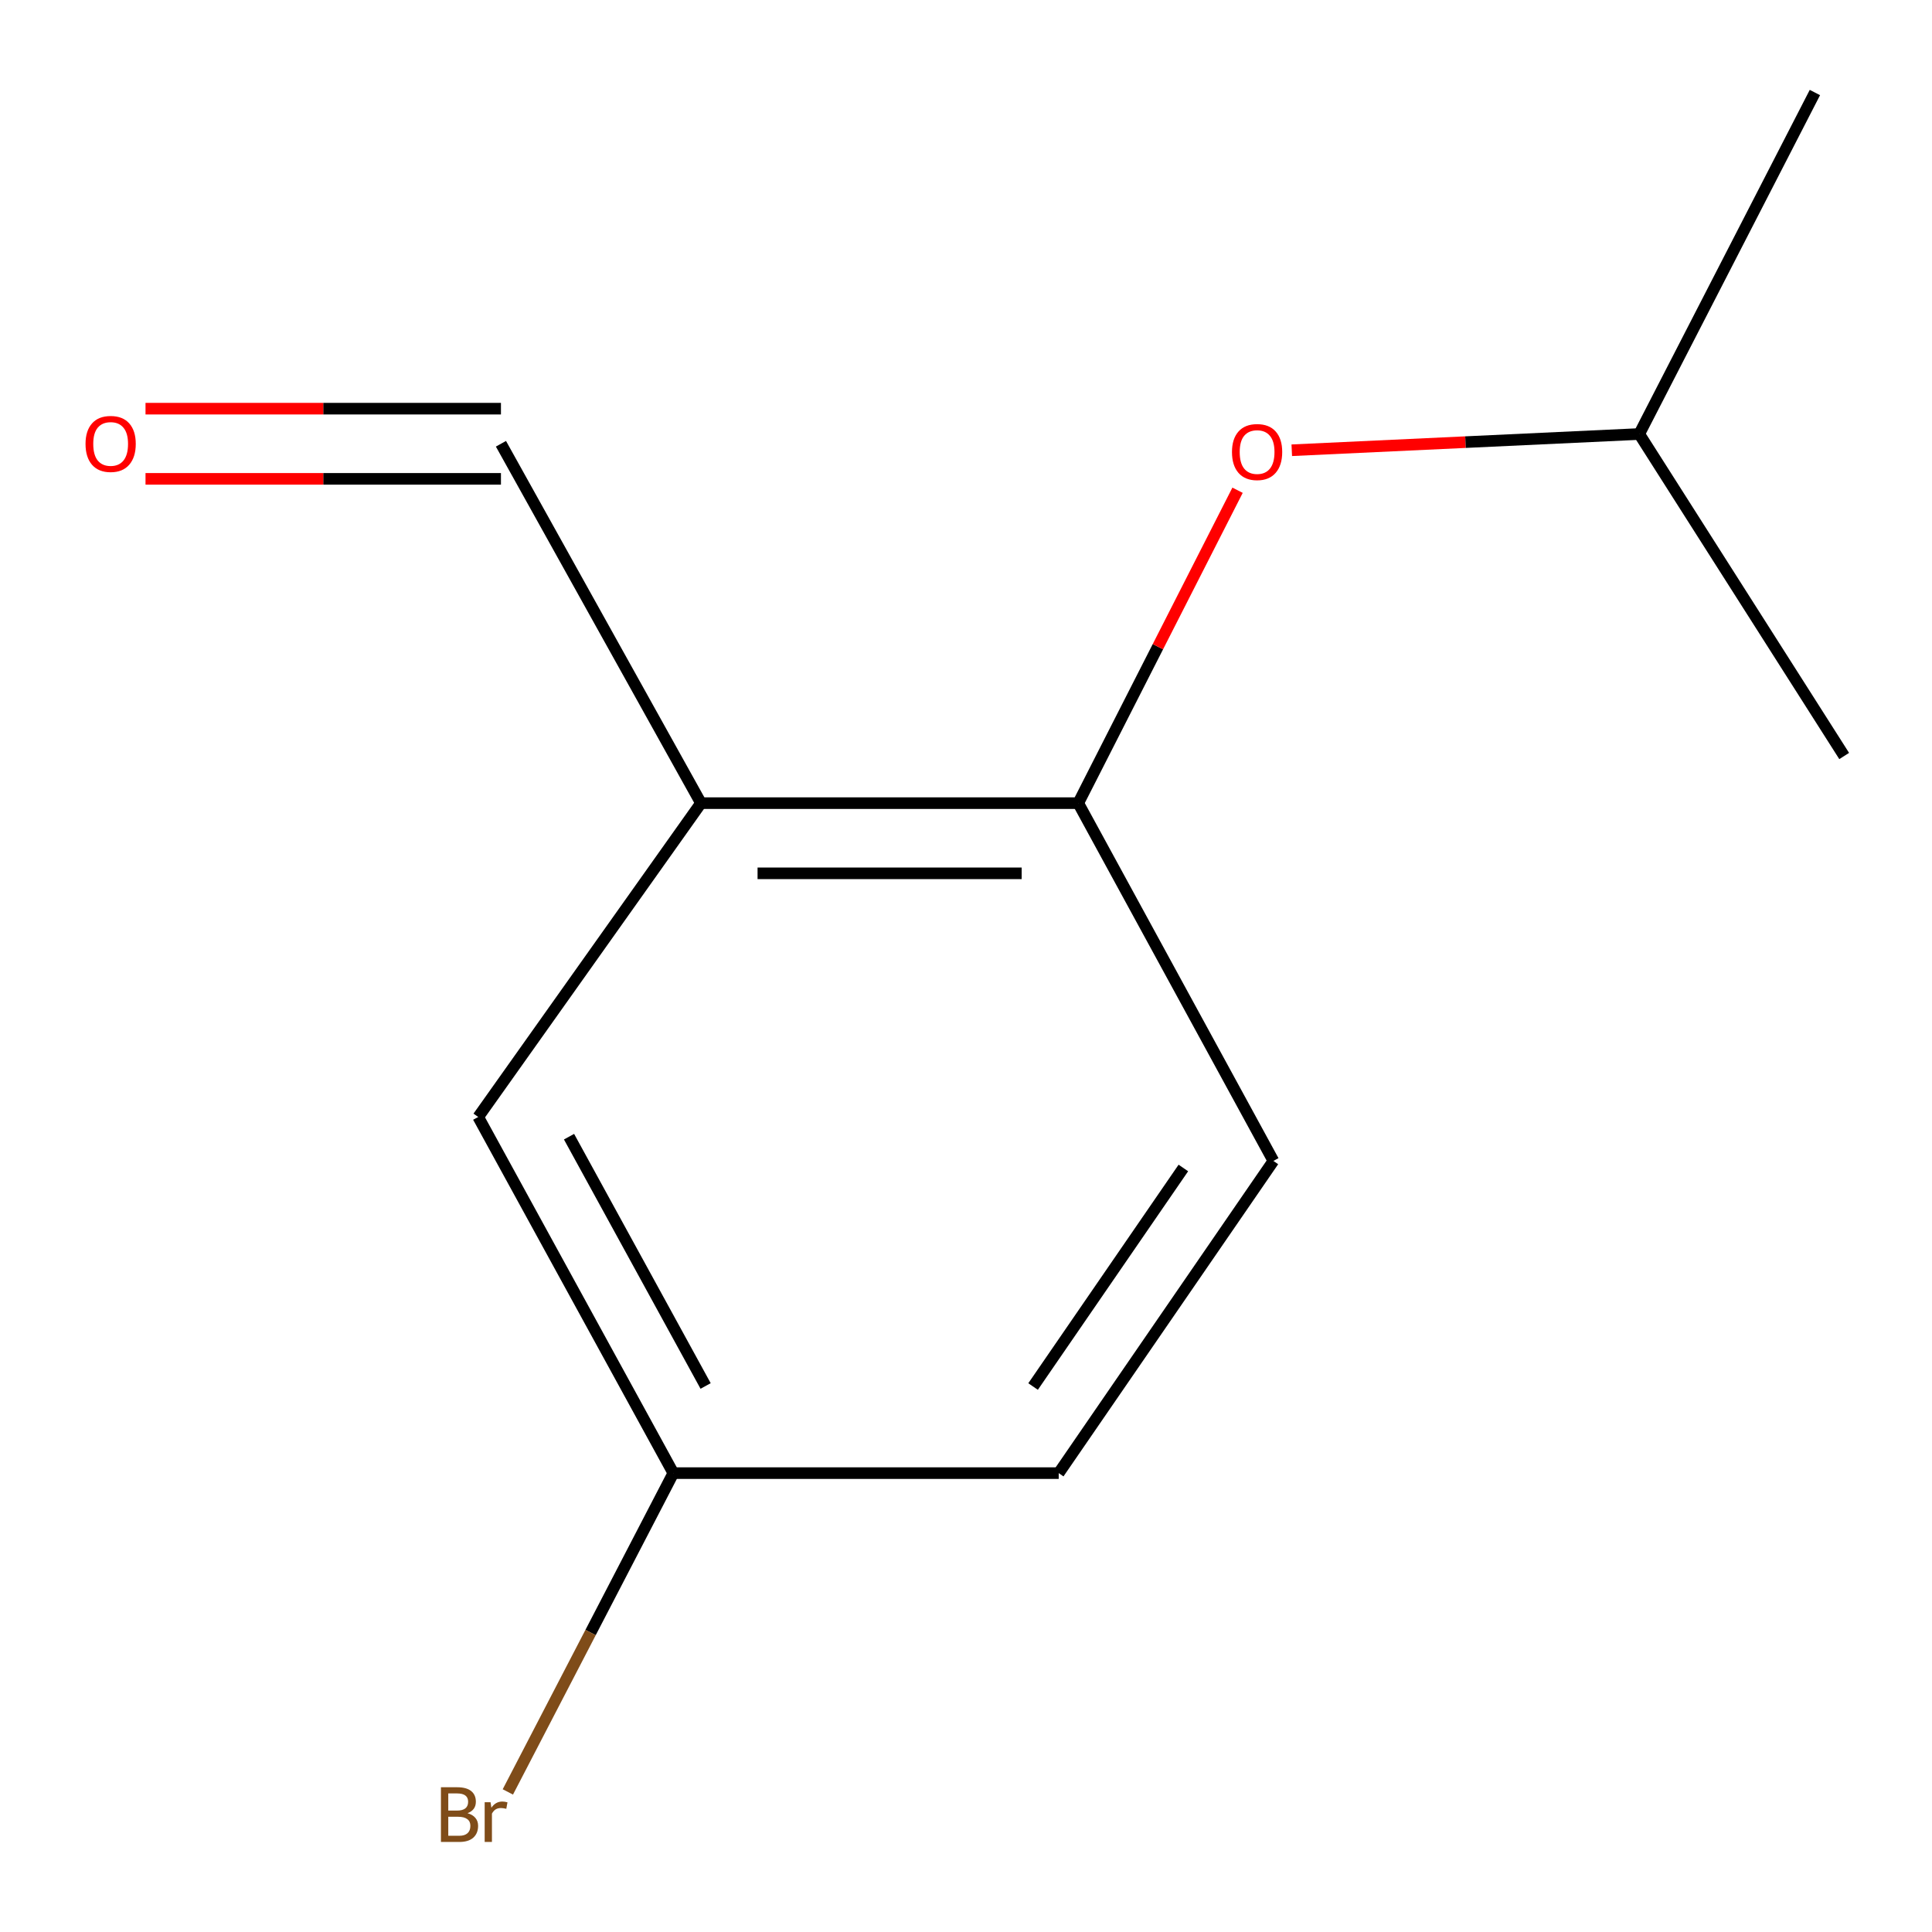 <?xml version='1.0' encoding='iso-8859-1'?>
<svg version='1.1' baseProfile='full'
              xmlns='http://www.w3.org/2000/svg'
                      xmlns:rdkit='http://www.rdkit.org/xml'
                      xmlns:xlink='http://www.w3.org/1999/xlink'
                  xml:space='preserve'
width='1000px' height='1000px' viewBox='0 0 1000 1000'>
<!-- END OF HEADER -->
<rect style='opacity:1.0;fill:#FFFFFF;stroke:none' width='1000' height='1000' x='0' y='0'> </rect>
<path class='bond-0' d='M 362.82,415.704 L 558.098,415.704' style='fill:none;fill-rule:evenodd;stroke:#000000;stroke-width:6px;stroke-linecap:butt;stroke-linejoin:miter;stroke-opacity:1' />
<path class='bond-0' d='M 392.112,452.031 L 528.806,452.031' style='fill:none;fill-rule:evenodd;stroke:#000000;stroke-width:6px;stroke-linecap:butt;stroke-linejoin:miter;stroke-opacity:1' />
<path class='bond-2' d='M 362.82,415.704 L 247.523,578.146' style='fill:none;fill-rule:evenodd;stroke:#000000;stroke-width:6px;stroke-linecap:butt;stroke-linejoin:miter;stroke-opacity:1' />
<path class='bond-3' d='M 362.82,415.704 L 259.289,229.69' style='fill:none;fill-rule:evenodd;stroke:#000000;stroke-width:6px;stroke-linecap:butt;stroke-linejoin:miter;stroke-opacity:1' />
<path class='bond-1' d='M 558.098,415.704 L 599.328,334.726' style='fill:none;fill-rule:evenodd;stroke:#000000;stroke-width:6px;stroke-linecap:butt;stroke-linejoin:miter;stroke-opacity:1' />
<path class='bond-1' d='M 599.328,334.726 L 640.559,253.749' style='fill:none;fill-rule:evenodd;stroke:#FF0000;stroke-width:6px;stroke-linecap:butt;stroke-linejoin:miter;stroke-opacity:1' />
<path class='bond-4' d='M 558.098,415.704 L 659.107,600.891' style='fill:none;fill-rule:evenodd;stroke:#000000;stroke-width:6px;stroke-linecap:butt;stroke-linejoin:miter;stroke-opacity:1' />
<path class='bond-9' d='M 668.621,233.049 L 758.546,228.847' style='fill:none;fill-rule:evenodd;stroke:#FF0000;stroke-width:6px;stroke-linecap:butt;stroke-linejoin:miter;stroke-opacity:1' />
<path class='bond-9' d='M 758.546,228.847 L 848.471,224.645' style='fill:none;fill-rule:evenodd;stroke:#000000;stroke-width:6px;stroke-linecap:butt;stroke-linejoin:miter;stroke-opacity:1' />
<path class='bond-6' d='M 247.523,578.146 L 348.512,762.485' style='fill:none;fill-rule:evenodd;stroke:#000000;stroke-width:6px;stroke-linecap:butt;stroke-linejoin:miter;stroke-opacity:1' />
<path class='bond-6' d='M 294.53,588.343 L 365.223,717.38' style='fill:none;fill-rule:evenodd;stroke:#000000;stroke-width:6px;stroke-linecap:butt;stroke-linejoin:miter;stroke-opacity:1' />
<path class='bond-5' d='M 259.289,211.527 L 167.305,211.527' style='fill:none;fill-rule:evenodd;stroke:#000000;stroke-width:6px;stroke-linecap:butt;stroke-linejoin:miter;stroke-opacity:1' />
<path class='bond-5' d='M 167.305,211.527 L 75.321,211.527' style='fill:none;fill-rule:evenodd;stroke:#FF0000;stroke-width:6px;stroke-linecap:butt;stroke-linejoin:miter;stroke-opacity:1' />
<path class='bond-5' d='M 259.289,247.854 L 167.305,247.854' style='fill:none;fill-rule:evenodd;stroke:#000000;stroke-width:6px;stroke-linecap:butt;stroke-linejoin:miter;stroke-opacity:1' />
<path class='bond-5' d='M 167.305,247.854 L 75.321,247.854' style='fill:none;fill-rule:evenodd;stroke:#FF0000;stroke-width:6px;stroke-linecap:butt;stroke-linejoin:miter;stroke-opacity:1' />
<path class='bond-12' d='M 659.107,600.891 L 547.987,762.485' style='fill:none;fill-rule:evenodd;stroke:#000000;stroke-width:6px;stroke-linecap:butt;stroke-linejoin:miter;stroke-opacity:1' />
<path class='bond-12' d='M 612.506,604.546 L 534.722,717.662' style='fill:none;fill-rule:evenodd;stroke:#000000;stroke-width:6px;stroke-linecap:butt;stroke-linejoin:miter;stroke-opacity:1' />
<path class='bond-7' d='M 348.512,762.485 L 547.987,762.485' style='fill:none;fill-rule:evenodd;stroke:#000000;stroke-width:6px;stroke-linecap:butt;stroke-linejoin:miter;stroke-opacity:1' />
<path class='bond-8' d='M 348.512,762.485 L 305.685,844.991' style='fill:none;fill-rule:evenodd;stroke:#000000;stroke-width:6px;stroke-linecap:butt;stroke-linejoin:miter;stroke-opacity:1' />
<path class='bond-8' d='M 305.685,844.991 L 262.859,927.497' style='fill:none;fill-rule:evenodd;stroke:#7F4C19;stroke-width:6px;stroke-linecap:butt;stroke-linejoin:miter;stroke-opacity:1' />
<path class='bond-10' d='M 848.471,224.645 L 954.545,391.304' style='fill:none;fill-rule:evenodd;stroke:#000000;stroke-width:6px;stroke-linecap:butt;stroke-linejoin:miter;stroke-opacity:1' />
<path class='bond-11' d='M 848.471,224.645 L 939.389,47.894' style='fill:none;fill-rule:evenodd;stroke:#000000;stroke-width:6px;stroke-linecap:butt;stroke-linejoin:miter;stroke-opacity:1' />
<path  class='atom-2' d='M 637.671 233.968
Q 637.671 227.168, 641.031 223.368
Q 644.391 219.568, 650.671 219.568
Q 656.951 219.568, 660.311 223.368
Q 663.671 227.168, 663.671 233.968
Q 663.671 240.848, 660.271 244.768
Q 656.871 248.648, 650.671 248.648
Q 644.431 248.648, 641.031 244.768
Q 637.671 240.888, 637.671 233.968
M 650.671 245.448
Q 654.991 245.448, 657.311 242.568
Q 659.671 239.648, 659.671 233.968
Q 659.671 228.408, 657.311 225.608
Q 654.991 222.768, 650.671 222.768
Q 646.351 222.768, 643.991 225.568
Q 641.671 228.368, 641.671 233.968
Q 641.671 239.688, 643.991 242.568
Q 646.351 245.448, 650.671 245.448
' fill='#FF0000'/>
<path  class='atom-6' d='M 44.271 229.77
Q 44.271 222.97, 47.631 219.17
Q 50.991 215.37, 57.271 215.37
Q 63.551 215.37, 66.911 219.17
Q 70.271 222.97, 70.271 229.77
Q 70.271 236.65, 66.871 240.57
Q 63.471 244.45, 57.271 244.45
Q 51.031 244.45, 47.631 240.57
Q 44.271 236.69, 44.271 229.77
M 57.271 241.25
Q 61.591 241.25, 63.911 238.37
Q 66.271 235.45, 66.271 229.77
Q 66.271 224.21, 63.911 221.41
Q 61.591 218.57, 57.271 218.57
Q 52.951 218.57, 50.591 221.37
Q 48.271 224.17, 48.271 229.77
Q 48.271 235.49, 50.591 238.37
Q 52.951 241.25, 57.271 241.25
' fill='#FF0000'/>
<path  class='atom-9' d='M 241.986 938.515
Q 244.706 939.275, 246.066 940.955
Q 247.466 942.595, 247.466 945.035
Q 247.466 948.955, 244.946 951.195
Q 242.466 953.395, 237.746 953.395
L 228.226 953.395
L 228.226 925.075
L 236.586 925.075
Q 241.426 925.075, 243.866 927.035
Q 246.306 928.995, 246.306 932.595
Q 246.306 936.875, 241.986 938.515
M 232.026 928.275
L 232.026 937.155
L 236.586 937.155
Q 239.386 937.155, 240.826 936.035
Q 242.306 934.875, 242.306 932.595
Q 242.306 928.275, 236.586 928.275
L 232.026 928.275
M 237.746 950.195
Q 240.506 950.195, 241.986 948.875
Q 243.466 947.555, 243.466 945.035
Q 243.466 942.715, 241.826 941.555
Q 240.226 940.355, 237.146 940.355
L 232.026 940.355
L 232.026 950.195
L 237.746 950.195
' fill='#7F4C19'/>
<path  class='atom-9' d='M 253.906 932.835
L 254.346 935.675
Q 256.506 932.475, 260.026 932.475
Q 261.146 932.475, 262.666 932.875
L 262.066 936.235
Q 260.346 935.835, 259.386 935.835
Q 257.706 935.835, 256.586 936.515
Q 255.506 937.155, 254.626 938.715
L 254.626 953.395
L 250.866 953.395
L 250.866 932.835
L 253.906 932.835
' fill='#7F4C19'/>
</svg>
